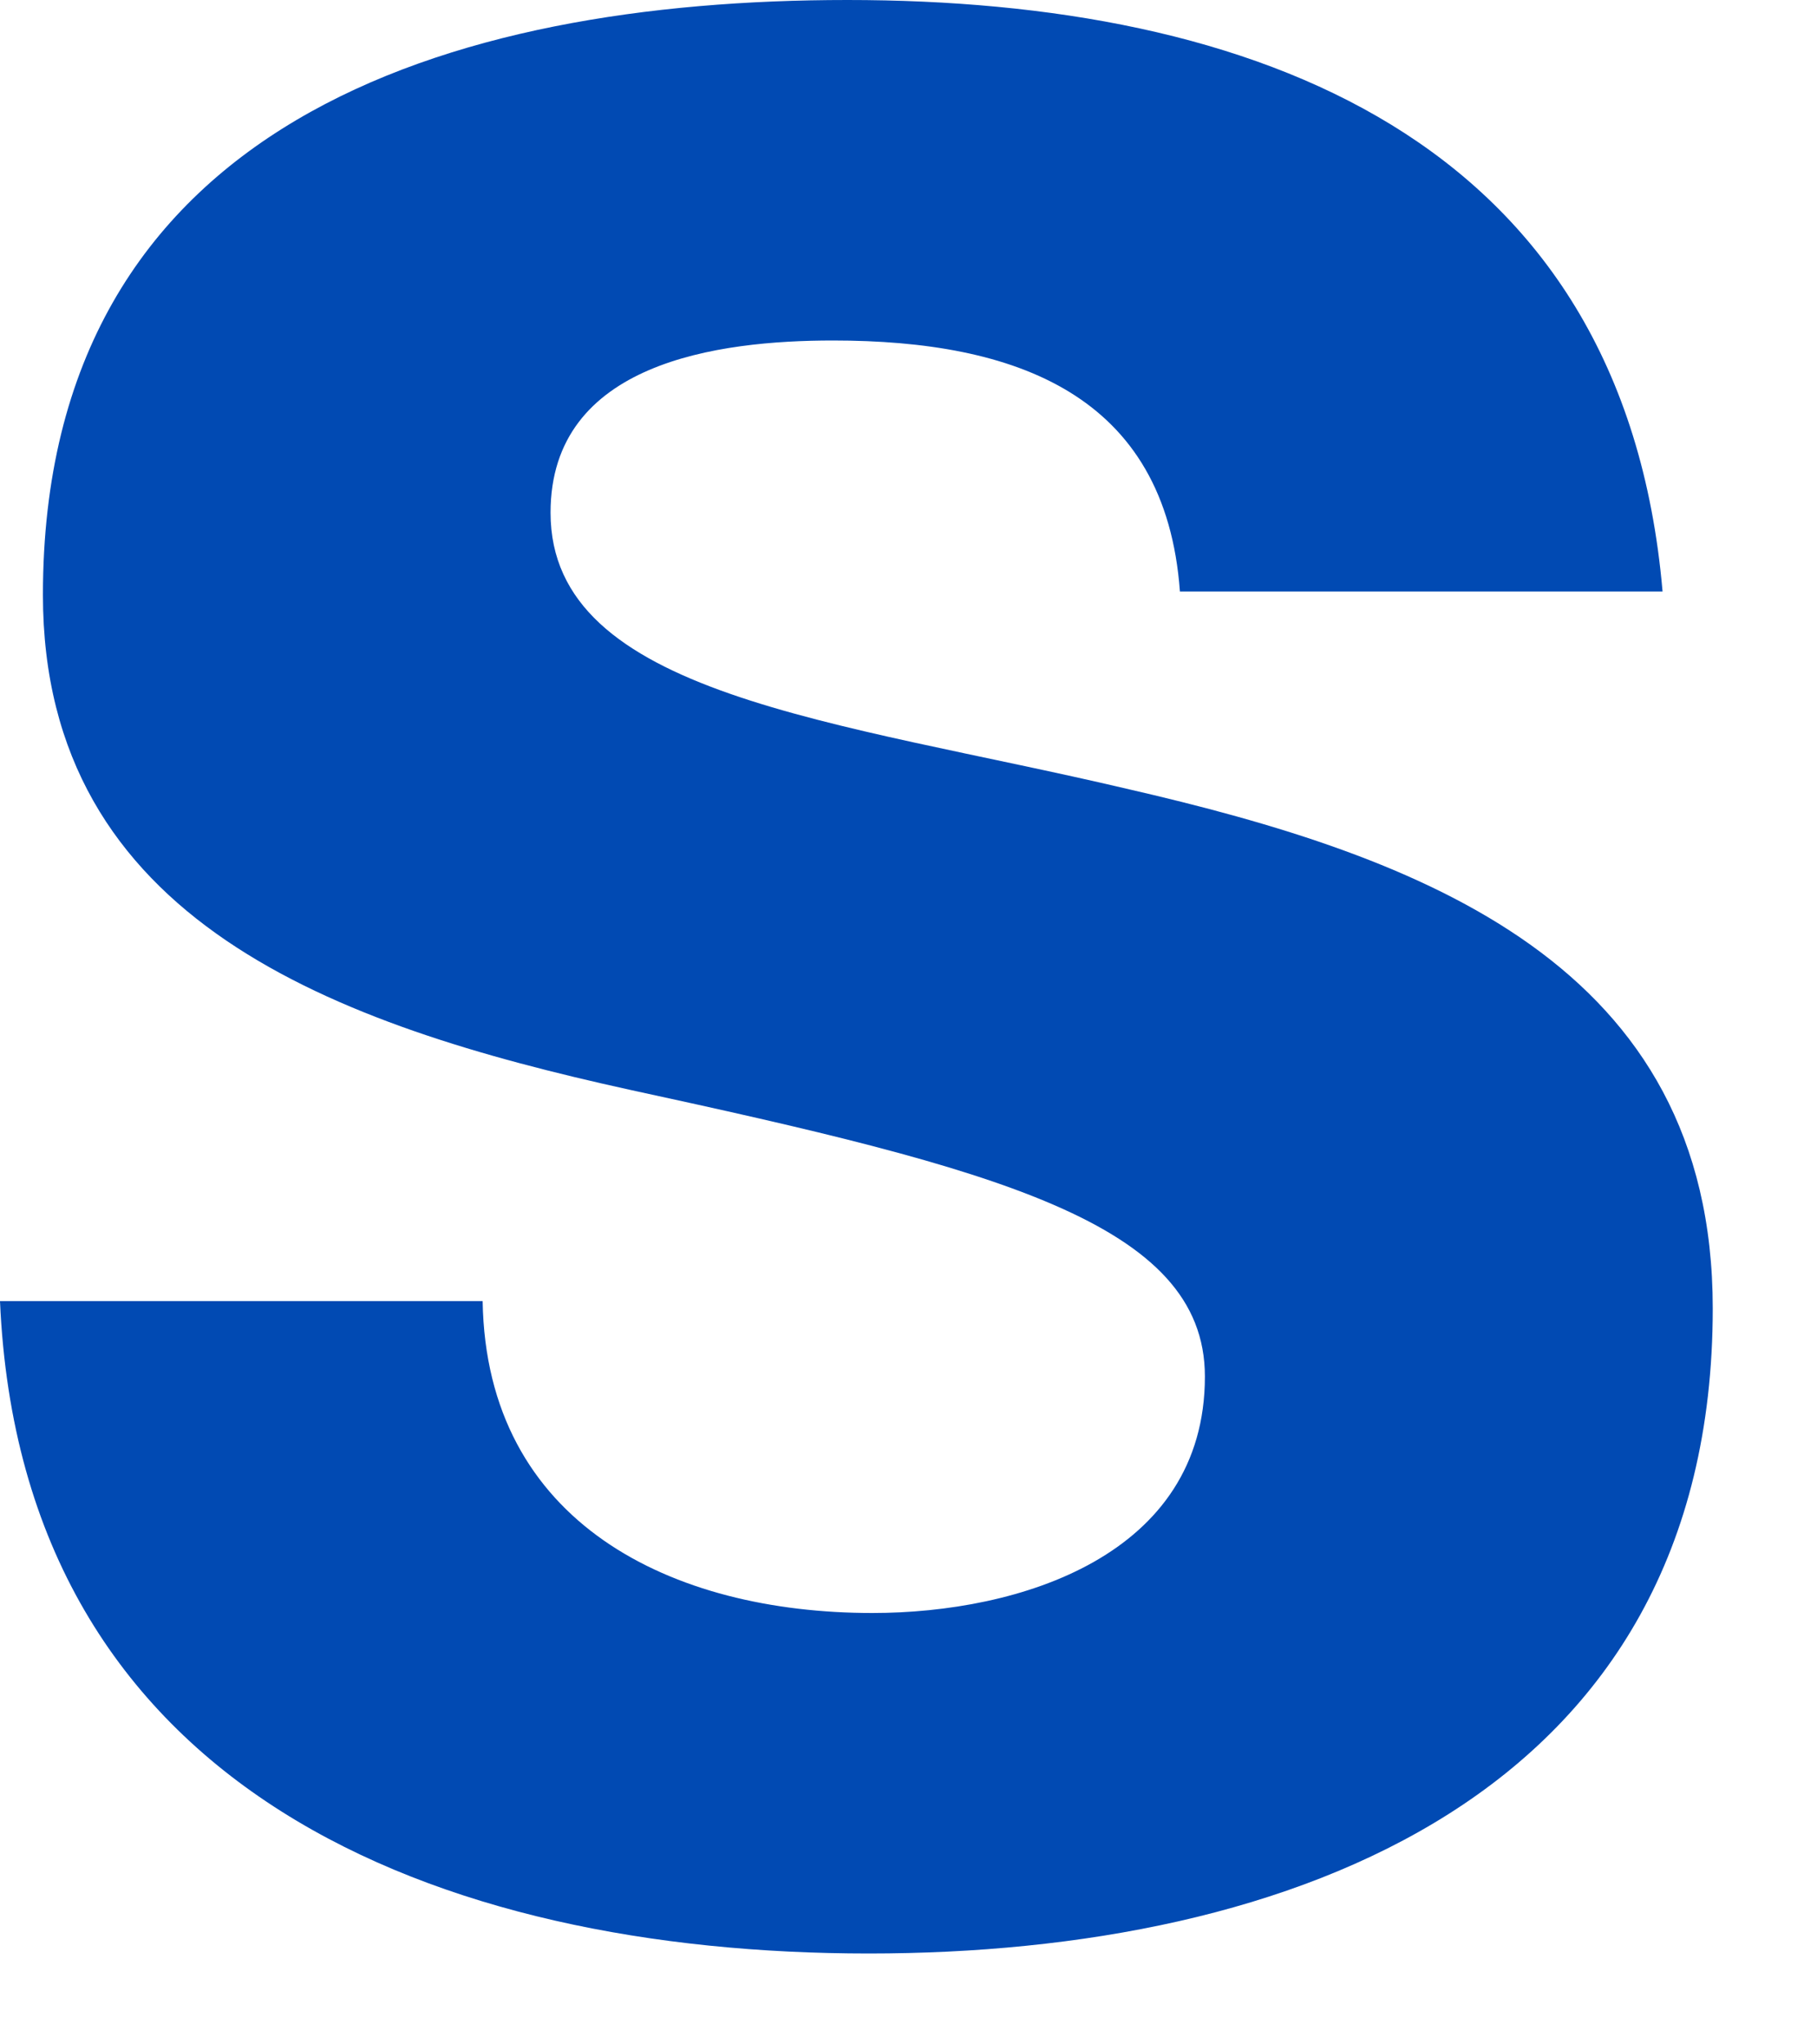 <?xml version="1.0" encoding="utf-8"?>
<svg xmlns="http://www.w3.org/2000/svg" fill="none" height="100%" overflow="visible" preserveAspectRatio="none" style="display: block;" viewBox="0 0 8 9" width="100%">
<path d="M2.125 5.728C2.141 6.707 2.959 7.101 3.841 7.101C4.487 7.101 5.305 6.849 5.305 6.06C5.305 5.381 4.376 5.145 2.77 4.797C1.48 4.513 0.189 4.056 0.189 2.619C0.189 0.537 1.983 0 3.731 0C5.51 0 7.147 0.6 7.32 2.604H5.195C5.132 1.736 4.471 1.499 3.668 1.499C3.164 1.499 2.424 1.594 2.424 2.257C2.424 3.062 3.683 3.172 4.959 3.472C6.266 3.772 7.541 4.245 7.541 5.76C7.541 7.906 5.683 8.6 3.825 8.6C1.936 8.6 0.094 7.89 0 5.728H2.125Z" fill="#014AB3" id="Shape"/>
</svg>
